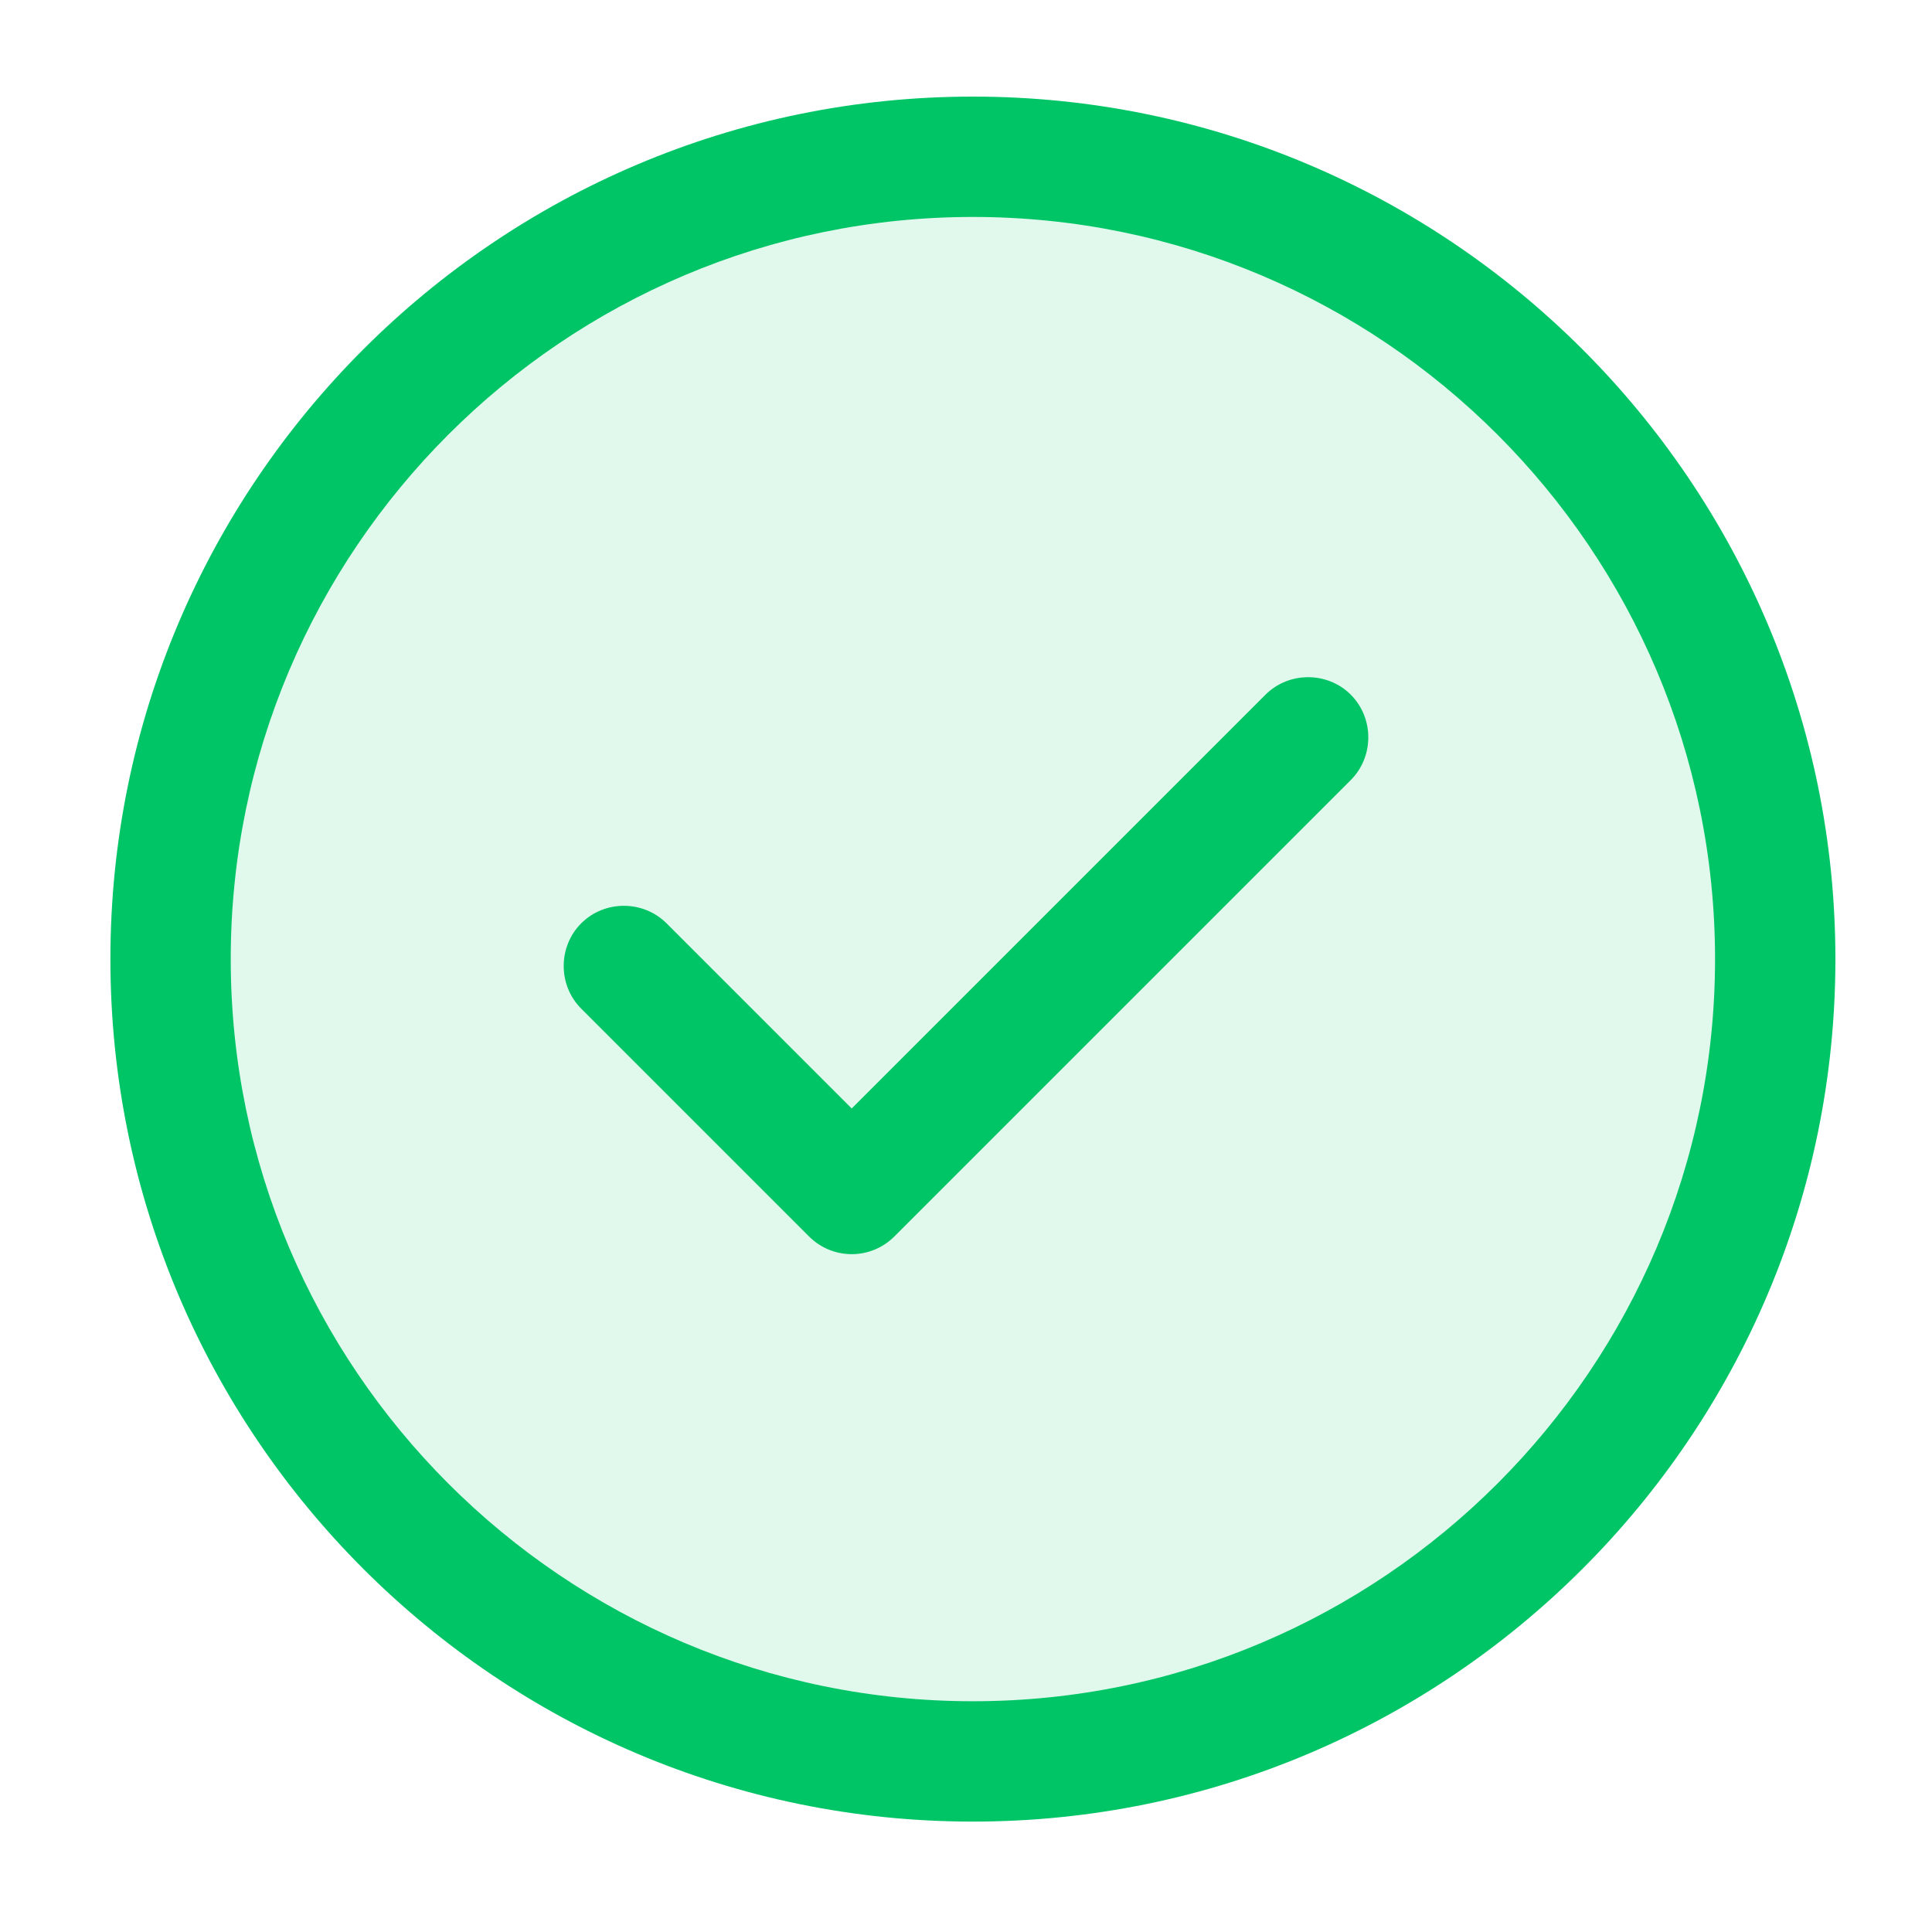 <svg xmlns="http://www.w3.org/2000/svg" width="160" height="160" viewBox="0 0 160 160" fill="none"><g id="tick-circle"><g id="vuesax/outline/tick-circle"><g id="tick-circle_2"><circle id="BG" opacity="0.12" cx="80.5" cy="79.5" r="62.5" fill="#00C566"></circle><path id="Vector" d="M80.571 150.857C41.169 150.857 9.143 118.831 9.143 79.429C9.143 40.027 41.169 8 80.571 8C119.973 8 152 40.027 152 79.429C152 118.831 119.973 150.857 80.571 150.857ZM80.571 17.967C46.684 17.967 19.109 45.541 19.109 79.429C19.109 113.316 46.684 140.89 80.571 140.89C114.458 140.89 142.033 113.316 142.033 79.429C142.033 45.541 114.458 17.967 80.571 17.967Z" fill="#00C566"></path><path id="Vector_2" d="M70.534 103.865C69.2 103.865 67.934 103.332 67 102.399L48.134 83.532C46.2 81.599 46.2 78.399 48.134 76.465C50.067 74.532 53.267 74.532 55.2 76.465L70.534 91.799L104.8 57.532C106.734 55.599 109.934 55.599 111.867 57.532C113.8 59.465 113.8 62.665 111.867 64.599L74.067 102.399C73.134 103.332 71.867 103.865 70.534 103.865Z" fill="#00C566"></path></g></g></g></svg>